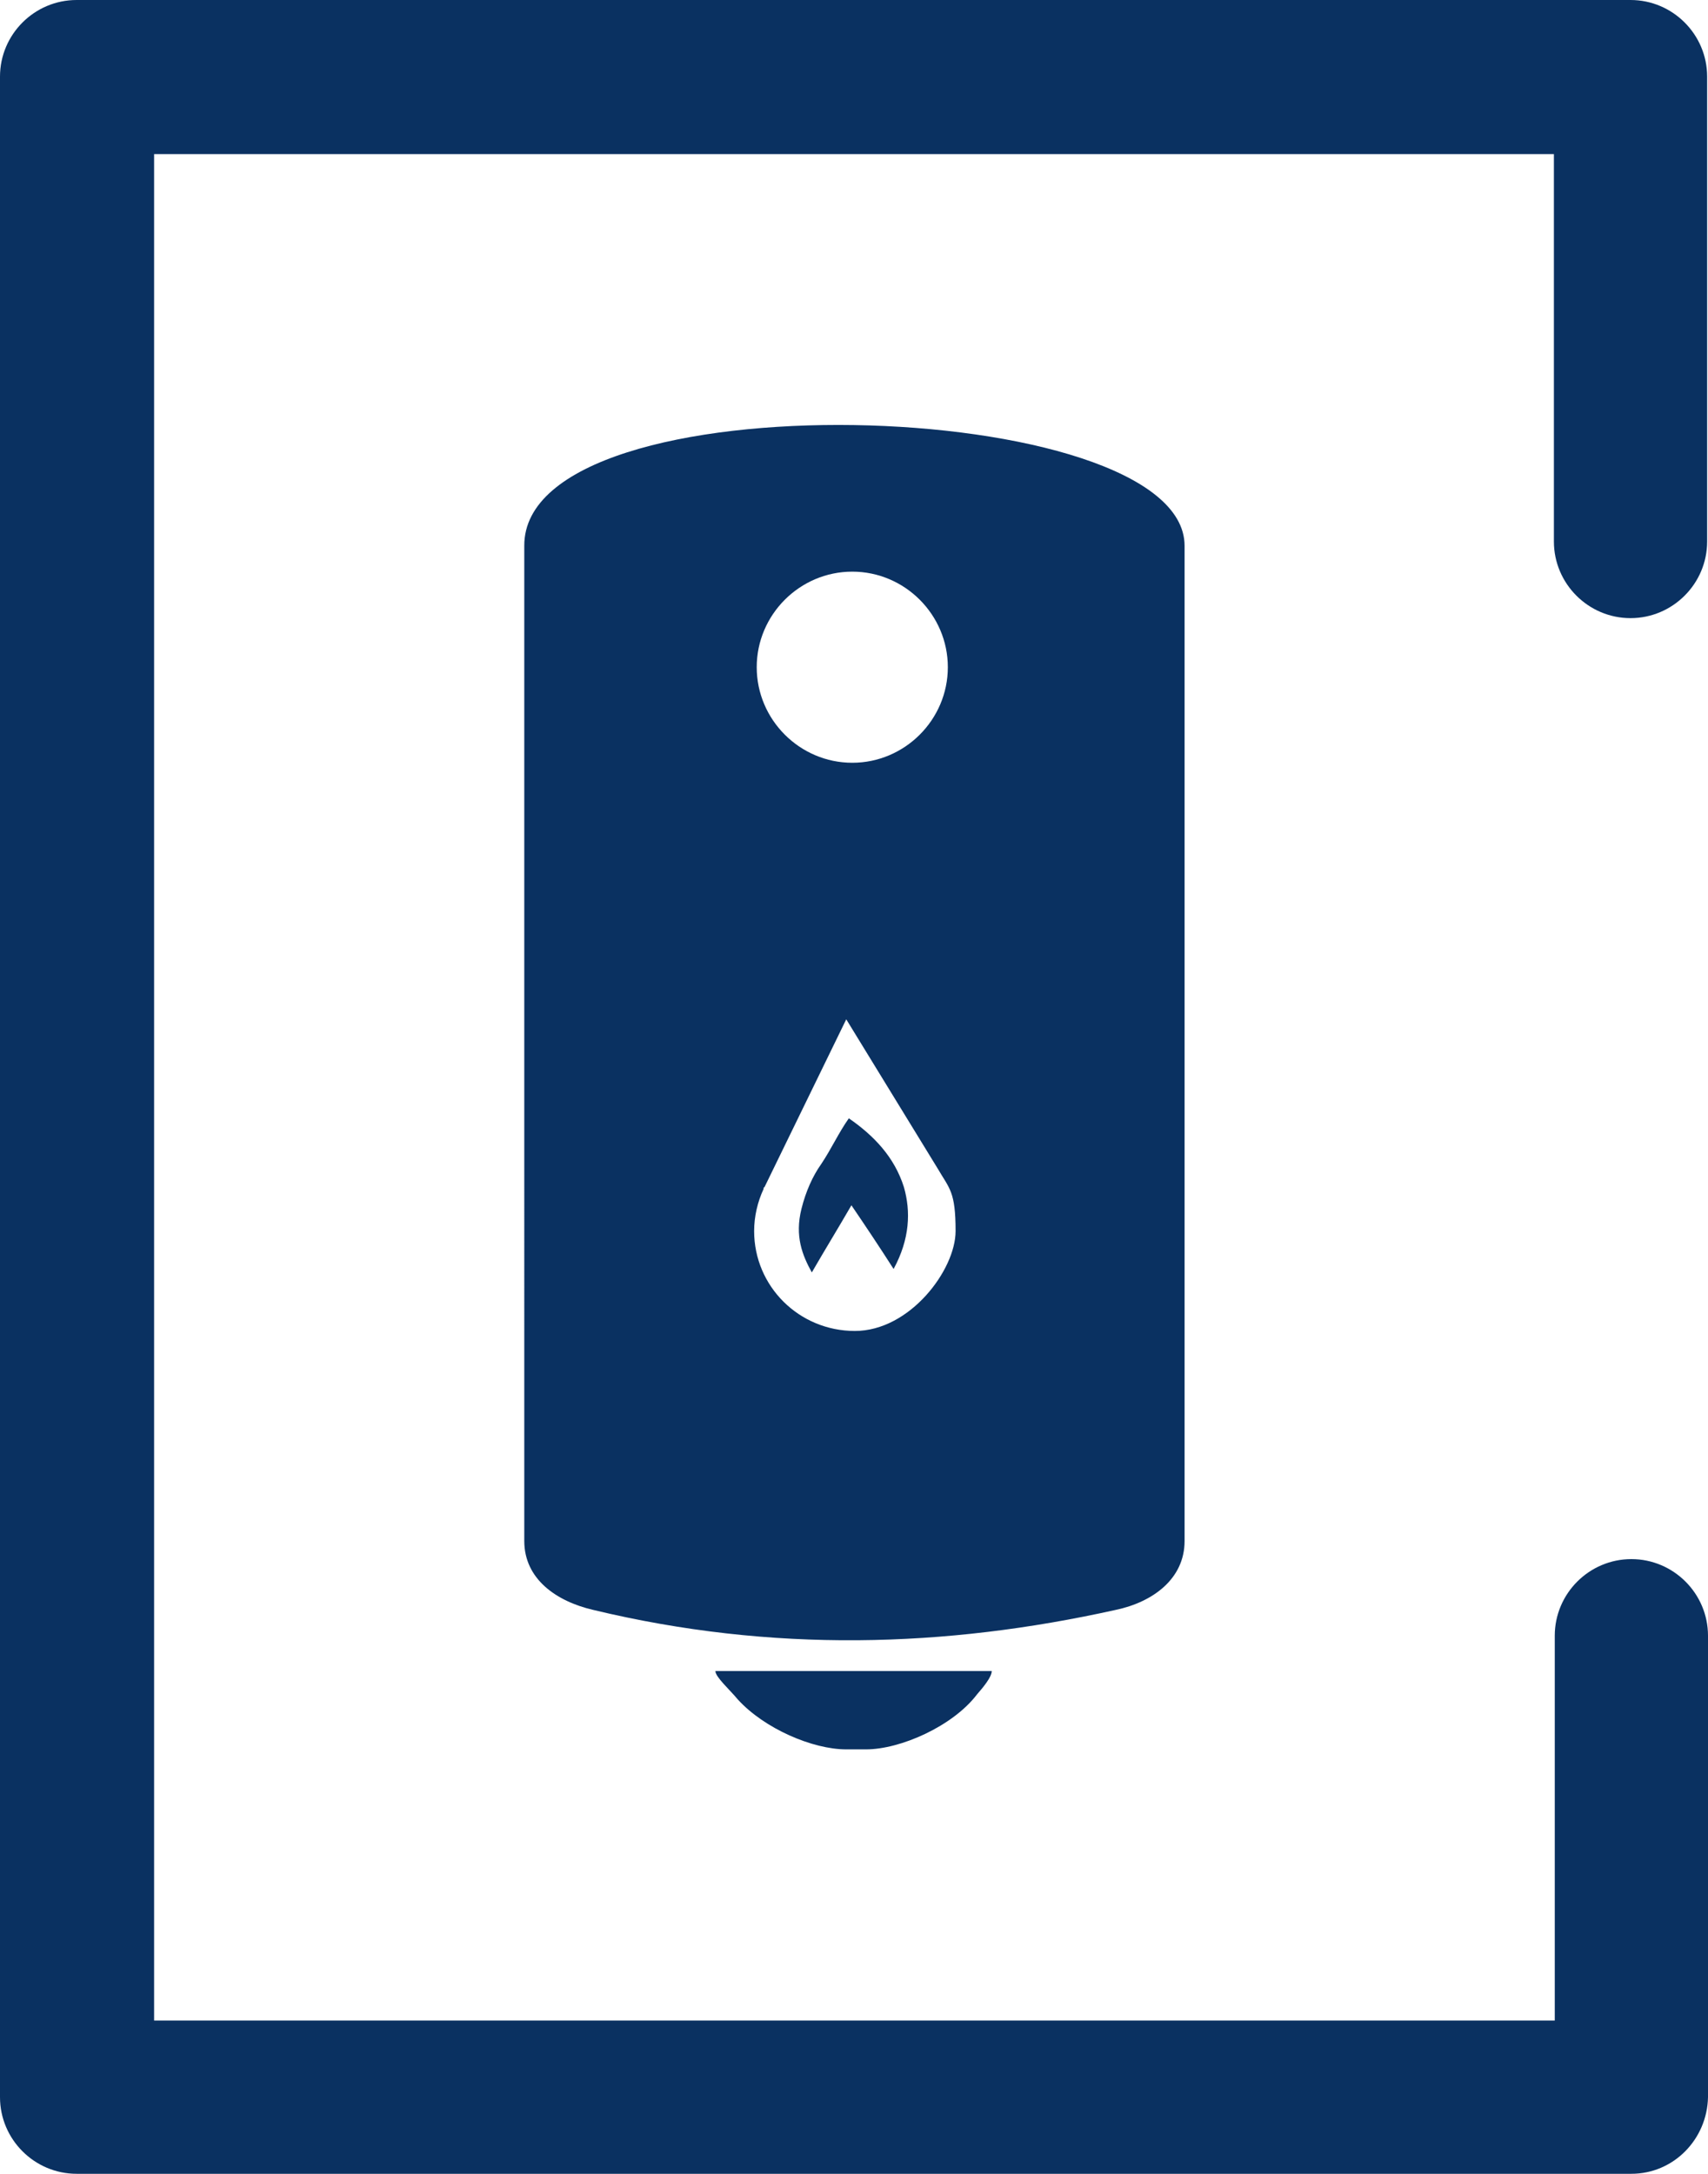 <?xml version="1.0" encoding="utf-8"?>
<!-- Generator: Adobe Illustrator 25.2.0, SVG Export Plug-In . SVG Version: 6.00 Build 0)  -->
<svg version="1.1" id="Layer_1" xmlns:xodm="http://www.corel.com/coreldraw/odm/2003"
	 xmlns="http://www.w3.org/2000/svg" xmlns:xlink="http://www.w3.org/1999/xlink" x="0px" y="0px" viewBox="0 0 198.4 252.5"
	 style="enable-background:new 0 0 198.4 252.5;" xml:space="preserve">
<style type="text/css">
	.st0{fill:#0A3161;}
	.st1{fill-rule:evenodd;clip-rule:evenodd;fill:#0A3161;}
</style>
<g id="Layer_x0020_1">
	<g id="_2067561997456">
		<path class="st0" d="M189.5,252.5H8.9c-4.9,0-8.9-4-8.9-8.9V8.9C0,4,4,0,8.9,0h180.5c4.9,0,8.9,4,8.9,8.9v54c0,4.9-4,8.9-8.9,8.9
			c-4.9,0-8.9-4-8.9-8.9V17.9H17.9v216.8h162.7V190c0-4.9,4-8.9,8.9-8.9c4.9,0,8.9,4,8.9,8.9v53.6
			C198.3,248.5,194.4,252.5,189.5,252.5L189.5,252.5z"/>
	</g>
	<g id="_2067561998752">
		<g id="_2471420673008">
			<path class="st1" d="M137.6,63.4v115.6c0,4.4-3.7,7.1-8,8c-19.8,4.4-39.9,5-60.7,0c-4.3-1-8-3.6-8-8V63.4
				C60.8,43.5,137.6,45.9,137.6,63.4L137.6,63.4L137.6,63.4z M99,66.4c6.1,0,11.1,5,11.1,11.1c0,6.1-5,11.1-11.1,11.1
				s-11.1-5-11.1-11.1S92.9,66.4,99,66.4z M108.9,135.7c1.4,2.4,2.1,2.7,2.1,7.3c0,4.5-5.3,11.6-11.7,11.6
				c-6.5,0-11.7-5.2-11.7-11.6c0-1.7,0.4-3.4,1.1-4.9l0,0l0-0.1c0-0.1,0.1-0.1,0.1-0.1l9.5-19.5L108.9,135.7L108.9,135.7z"/>
			<path class="st1" d="M83.1,194.1h32.1l0,0c0,0.7-1,1.9-1.7,2.7c-2.8,3.7-8.9,6.4-12.9,6.4h-2.3c-3.9,0-9.5-2.4-12.6-5.8
				C84.8,196.3,83.1,194.8,83.1,194.1L83.1,194.1z"/>
			<path class="st1" d="M105,137.9c-1.1-3.5-3.5-6-6.4-8c-1.2,1.7-2,3.5-3.2,5.3c-1,1.4-1.8,3.2-2.3,5.2c-0.8,3.2,0.1,5.4,1.2,7.4
				c1.5-2.6,3.1-5.2,4.6-7.8c1.7,2.5,3.3,4.9,4.9,7.4C105.7,143.9,105.8,140.7,105,137.9L105,137.9L105,137.9z"/>
		</g>
	</g>
</g>
</svg>
